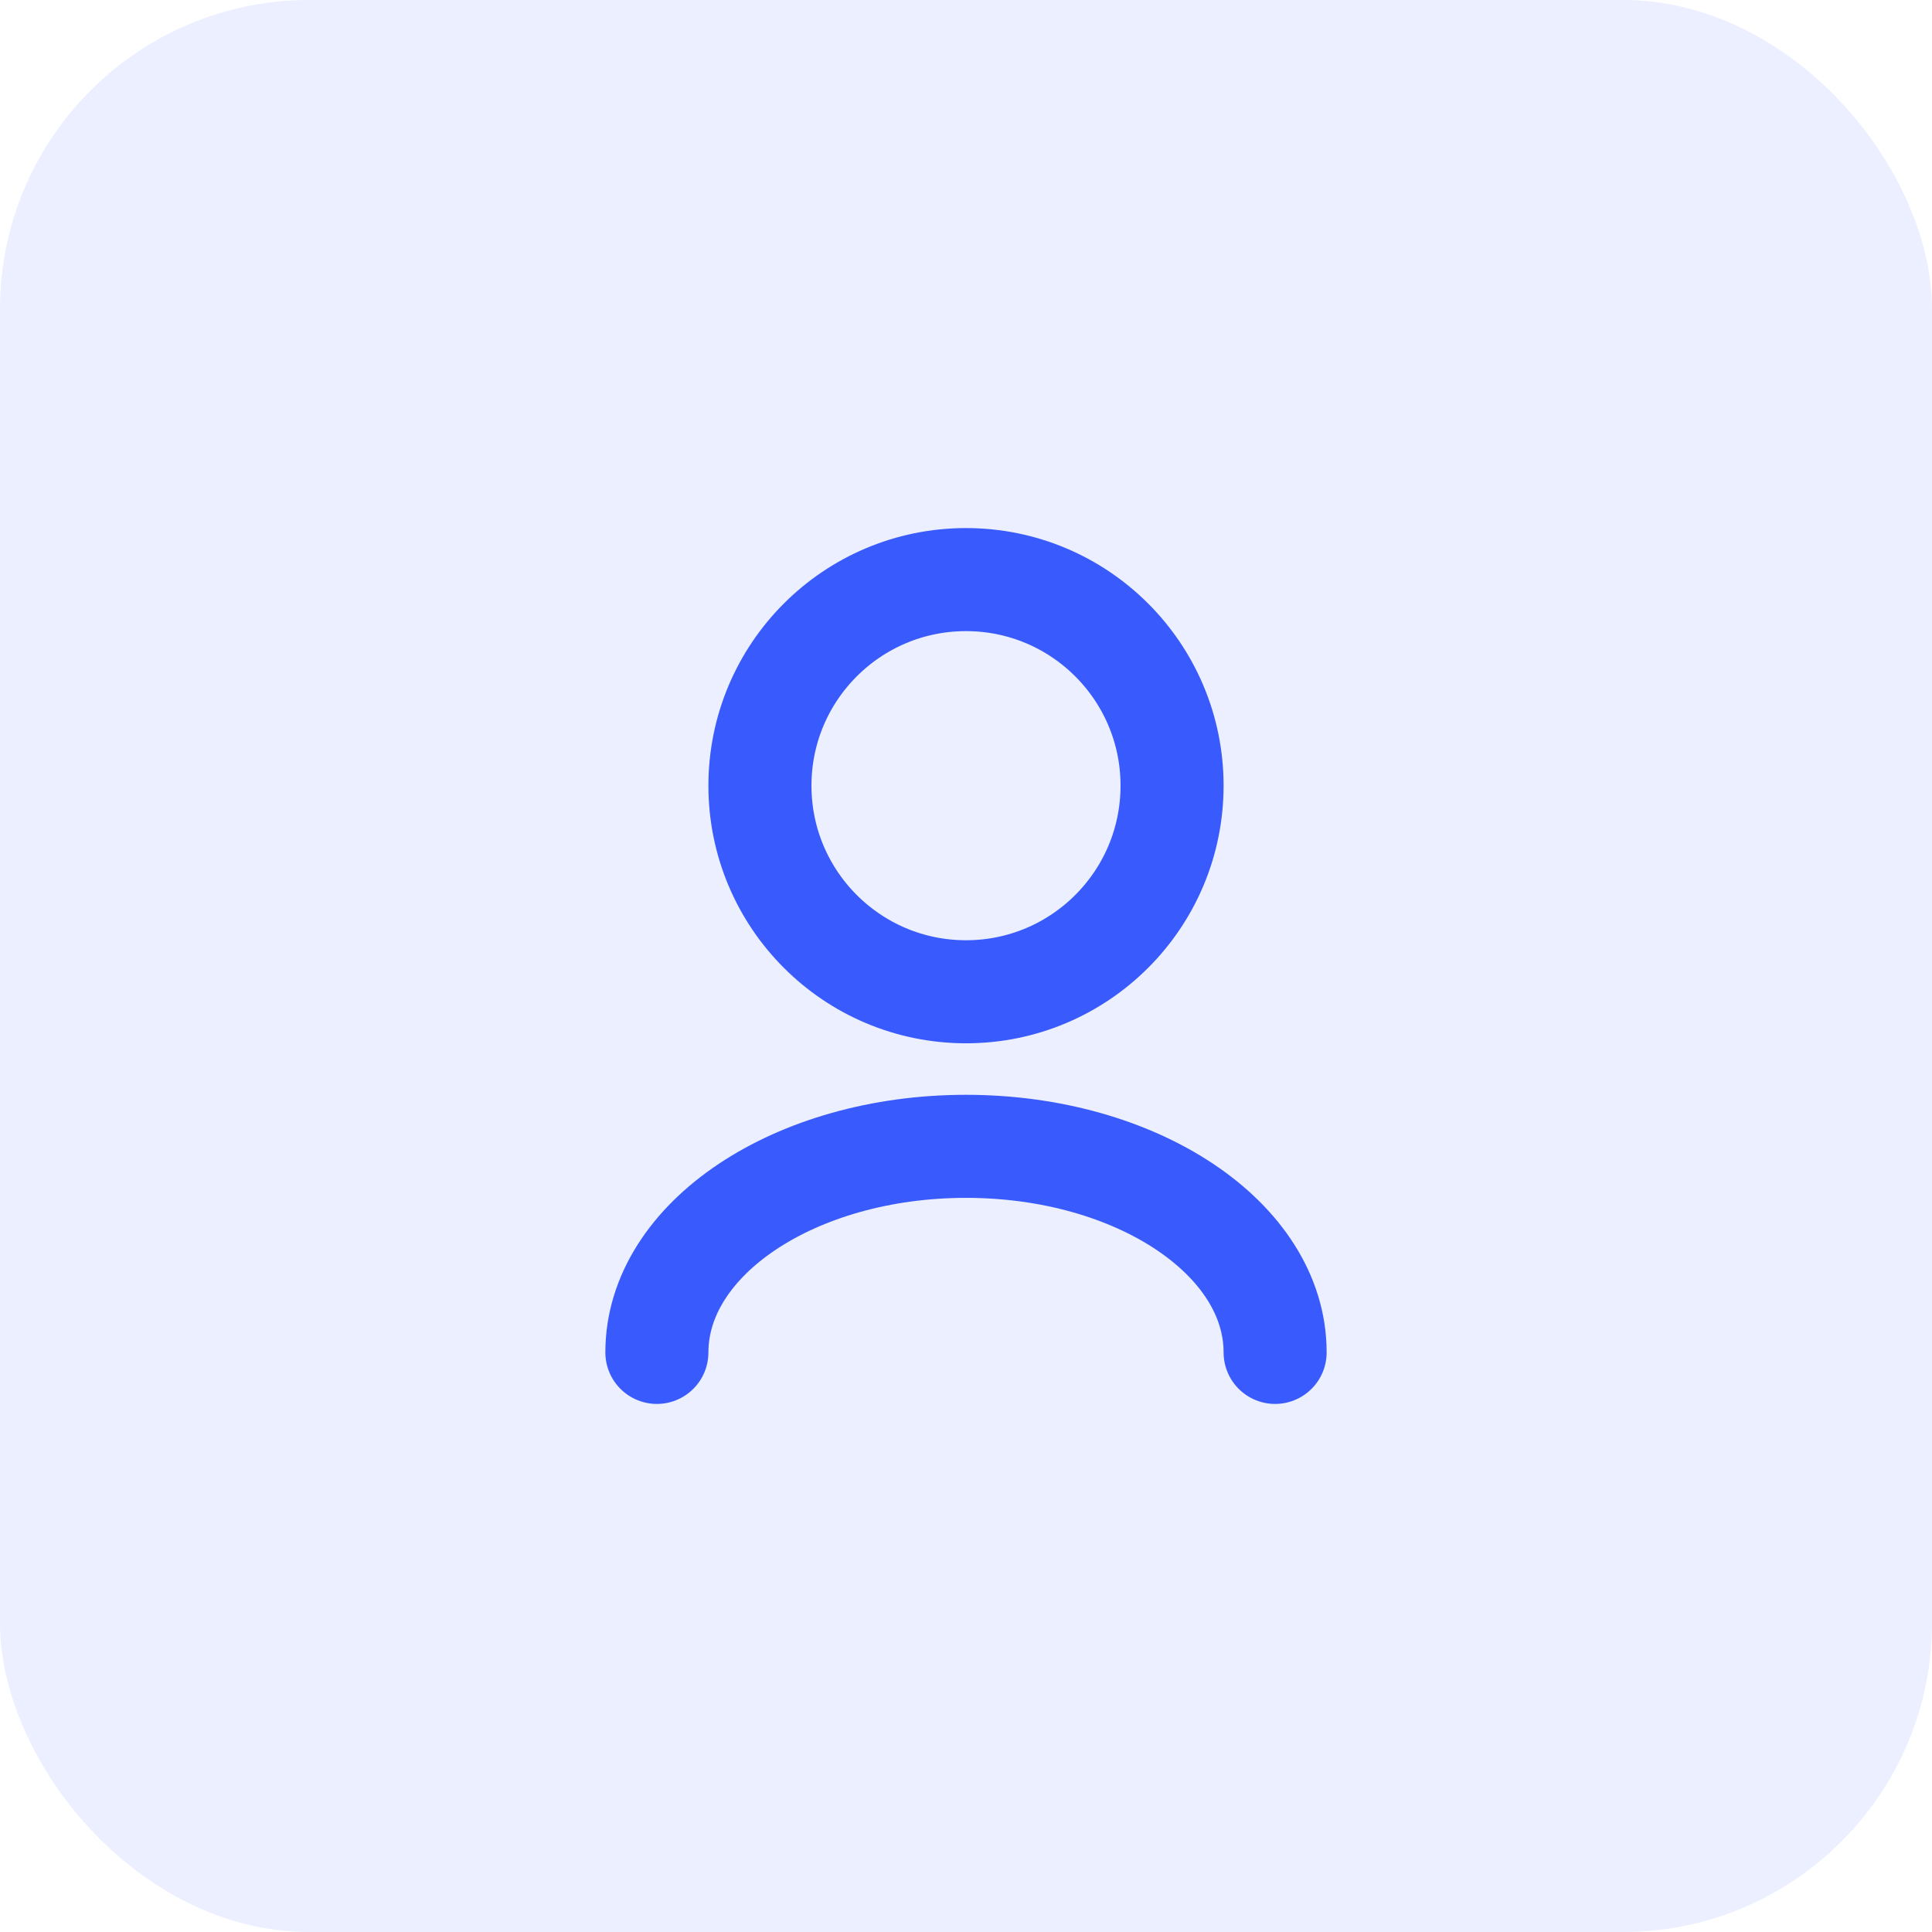 <svg width="50" height="50" viewBox="0 0 50 50" fill="none" xmlns="http://www.w3.org/2000/svg">
<g clip-path="url(#clip0_122_72)">
<rect width="50" height="50" rx="8" fill="#395AFC" fill-opacity="0.1"/>
<path d="M33 35C33 32.054 29.418 29.667 25 29.667C20.582 29.667 17 32.054 17 35M25 25.667C22.055 25.667 19.667 23.279 19.667 20.333C19.667 17.388 22.055 15 25 15C27.945 15 30.333 17.388 30.333 20.333C30.333 23.279 27.945 25.667 25 25.667Z" stroke="#395AFC" stroke-width="2.667" stroke-linecap="round" stroke-linejoin="round"/>
</g>
<defs>
<clipPath id="clip0_122_72">
<rect width="50" height="50" fill="white"/>
</clipPath>
</defs>
</svg>
